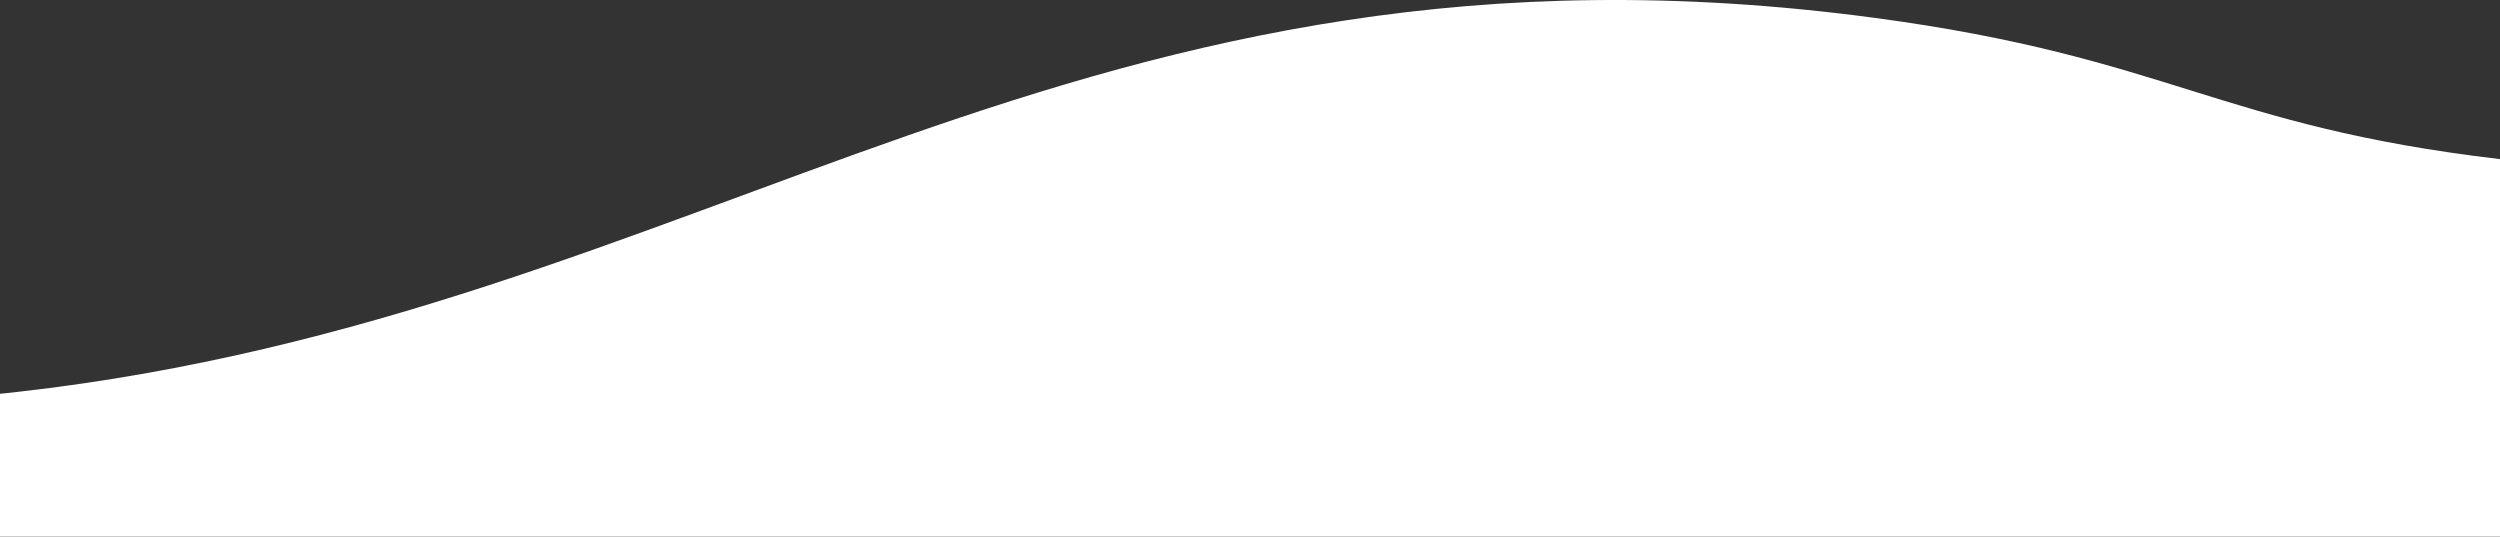 <svg xmlns="http://www.w3.org/2000/svg" viewBox="0 0 600 128.77"><rect x="0" y="0" width="600" height="128.77" fill="#333333" stroke="none"/><defs><style>.cls-1{fill:#fff;}</style></defs><title>Mobile</title><g id="Layer_2" data-name="Layer 2"><g id="Layer_1-2" data-name="Layer 1"><path class="cls-1" d="M450,4.3C258.89-21.34,170.72,75.25,4.19,94.06L0,94.51v34.26H600V38.19C532.25,30.22,520.83,13.8,450,4.3Z"/></g></g></svg>